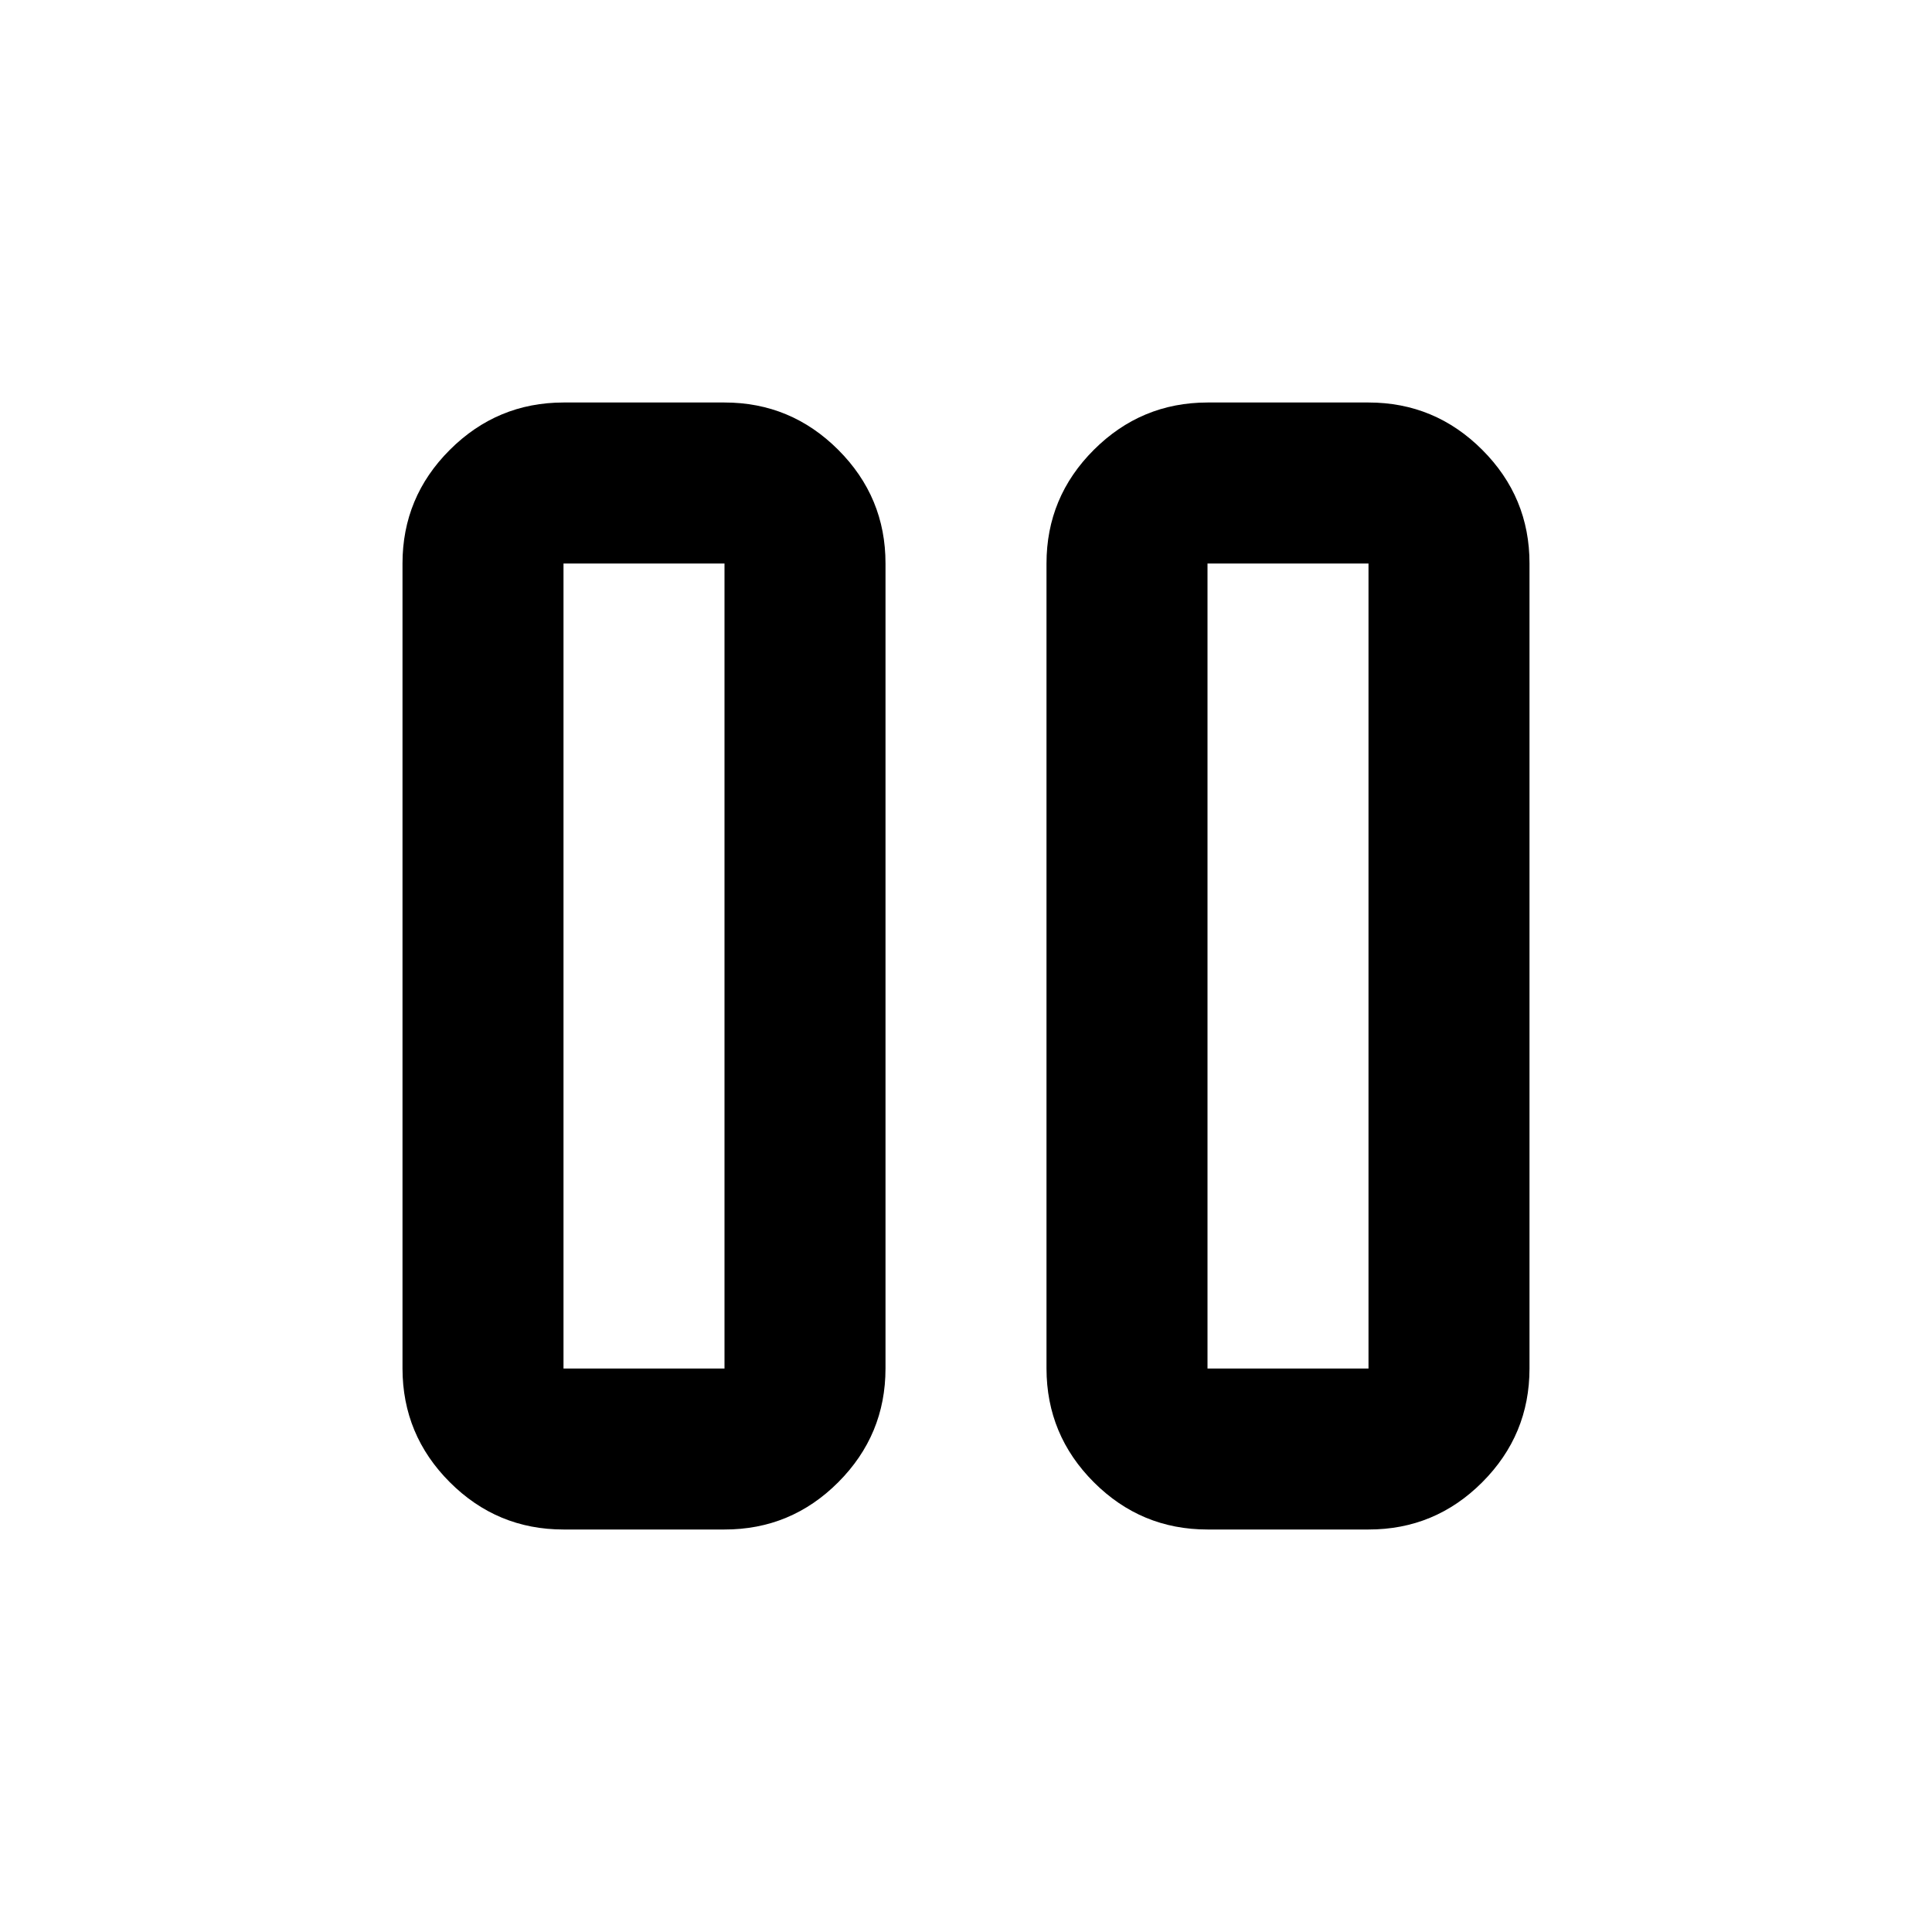 <?xml version="1.0" encoding="utf-8"?>
<!-- Generator: www.svgicons.com -->
<svg xmlns="http://www.w3.org/2000/svg" width="800" height="800" viewBox="0 0 24 24">
<path fill="currentColor" d="M15 19q-.825 0-1.412-.587T13 17V7q0-.825.588-1.412T15 5h2q.825 0 1.413.588T19 7v10q0 .825-.587 1.413T17 19zm-8 0q-.825 0-1.412-.587T5 17V7q0-.825.588-1.412T7 5h2q.825 0 1.413.588T11 7v10q0 .825-.587 1.413T9 19zm8-2h2V7h-2zm-8 0h2V7H7zM7 7v10zm8 0v10z"/>
</svg>